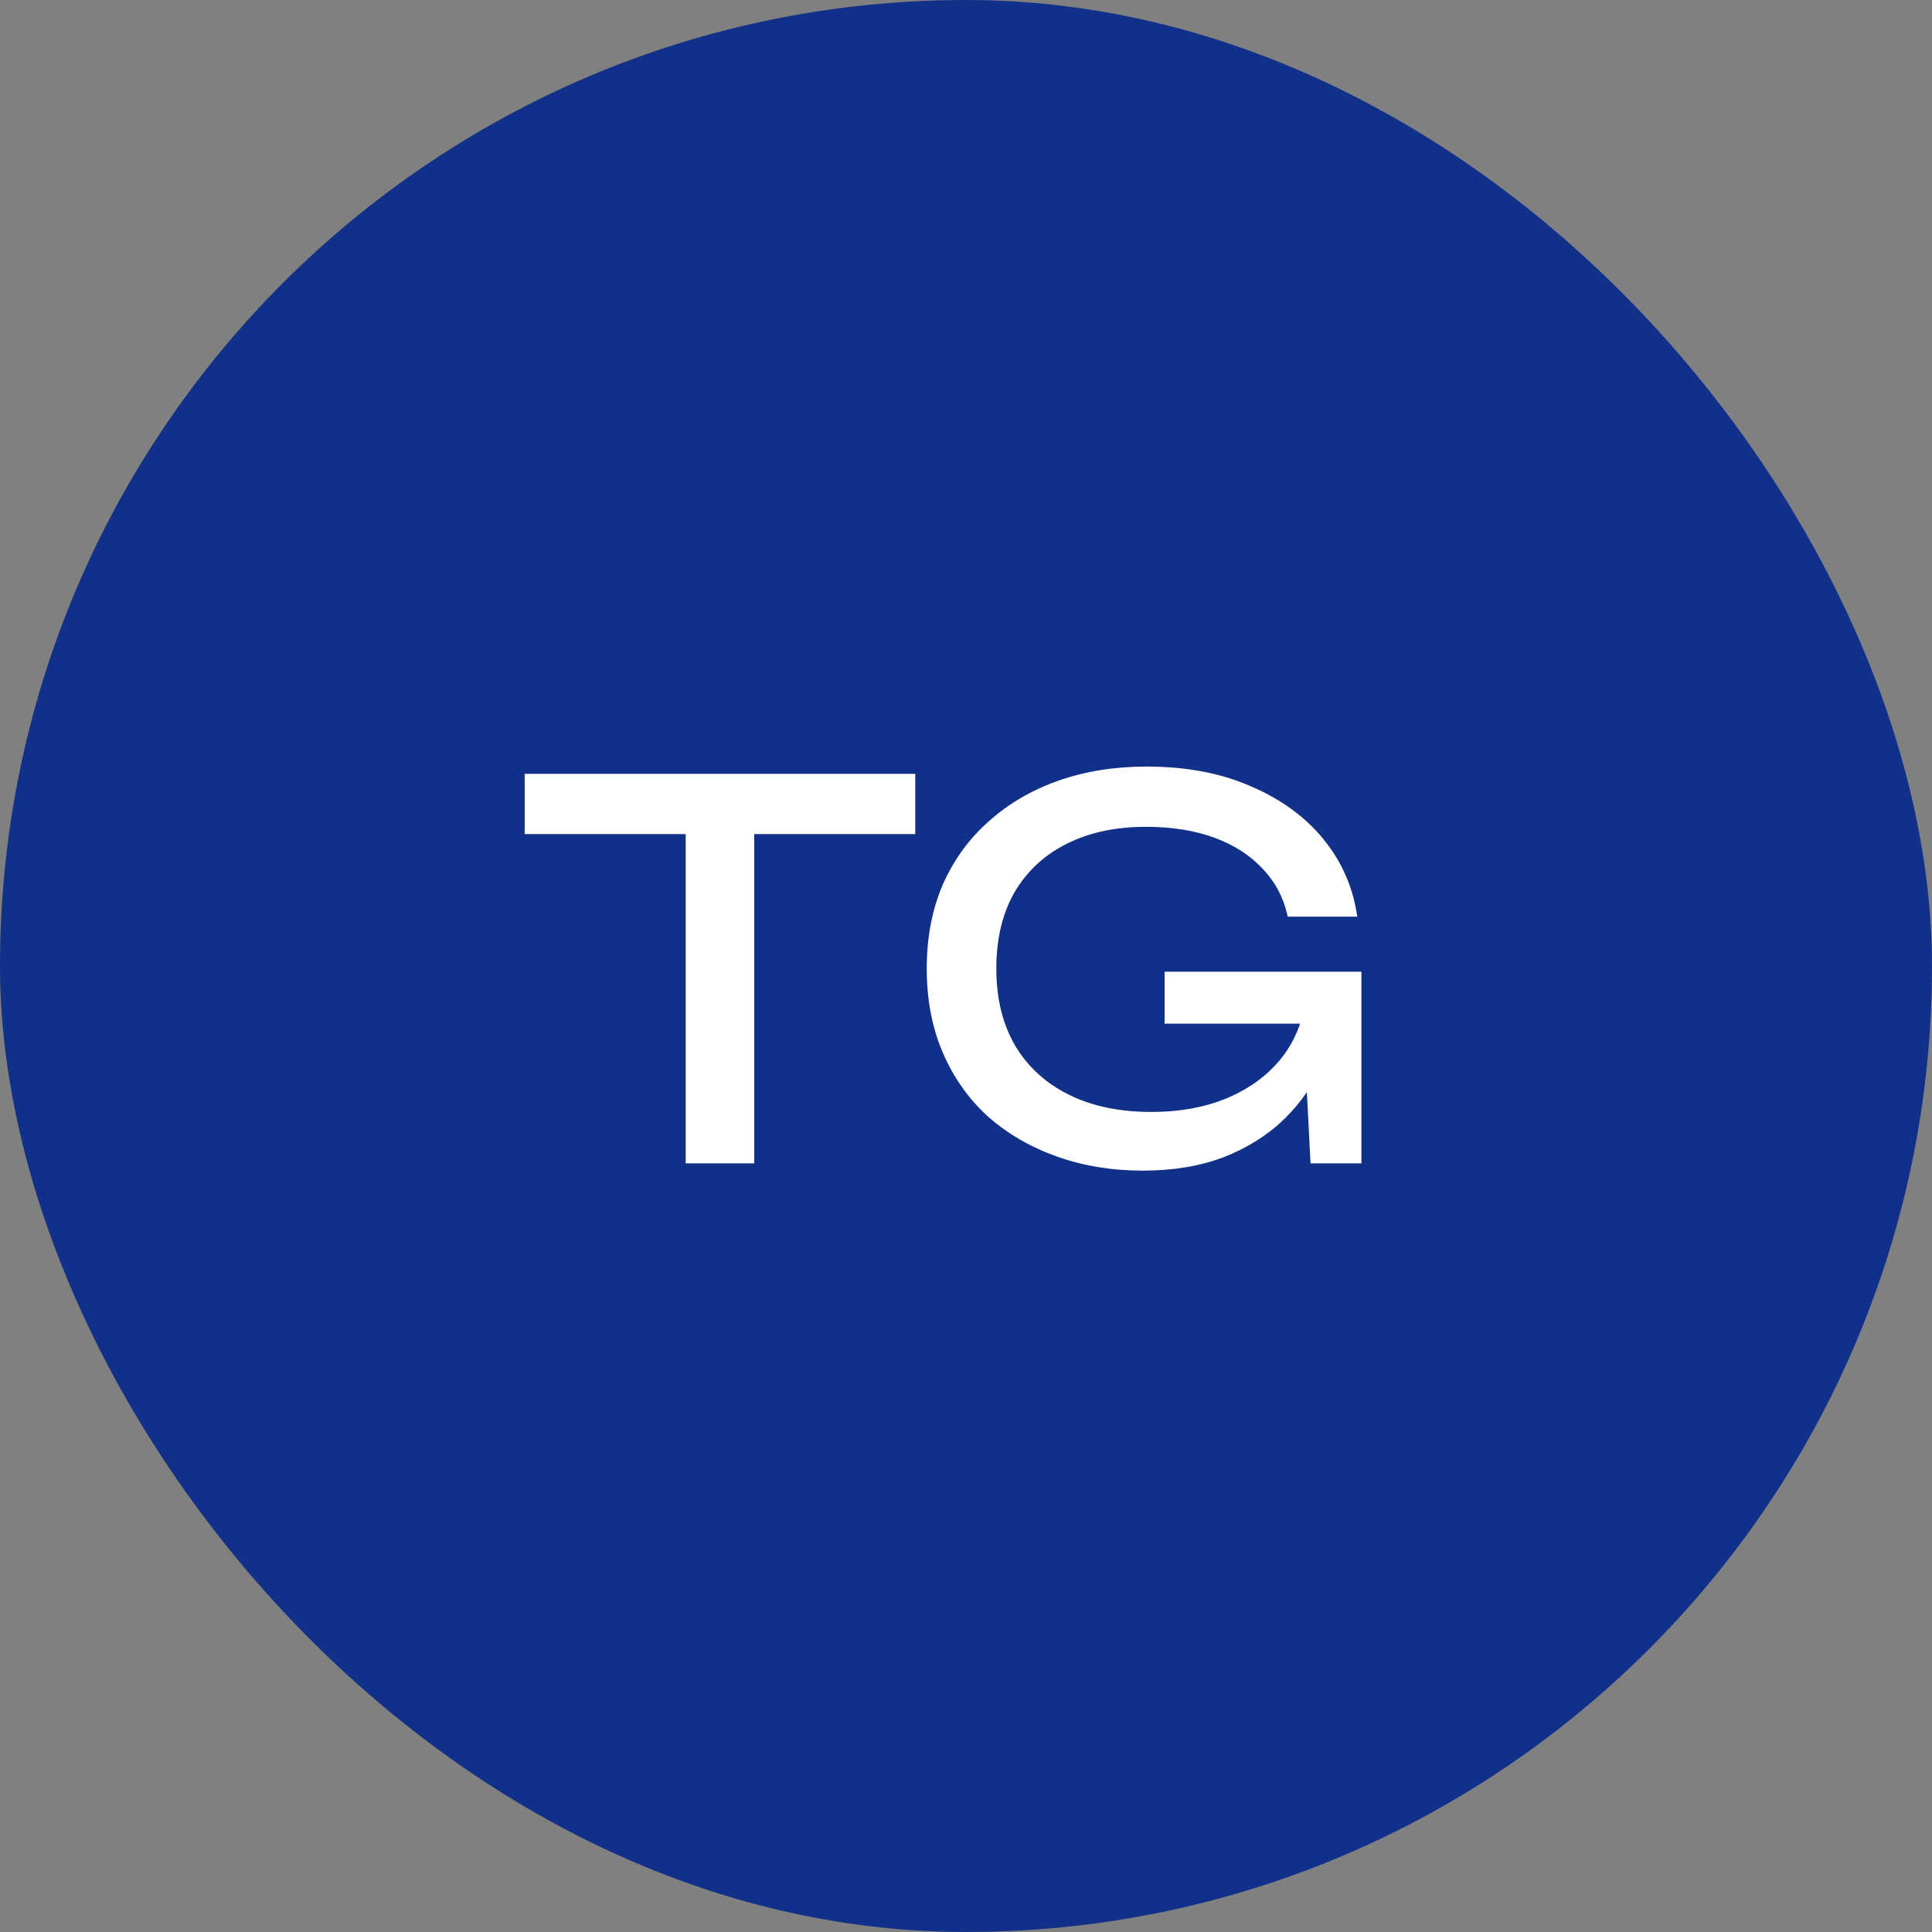 <?xml version="1.0" encoding="UTF-8"?> <svg xmlns="http://www.w3.org/2000/svg" width="93" height="93" viewBox="0 0 93 93" fill="none"><rect x="0" y="0" width="93" height="93" fill="#808080" stroke="none"/><rect width="93" height="93" rx="46.5" fill="#113089"></rect><path d="M33.007 38.775H36.307V56H33.007V38.775ZM25.257 37.25H44.057V40.15H25.257V37.25ZM64.36 47.85C64.344 49.017 64.119 50.117 63.685 51.15C63.252 52.167 62.635 53.067 61.835 53.85C61.035 54.633 60.06 55.25 58.91 55.7C57.777 56.133 56.477 56.35 55.01 56.35C53.527 56.35 52.152 56.125 50.885 55.675C49.619 55.225 48.51 54.583 47.56 53.75C46.627 52.9 45.902 51.875 45.385 50.675C44.869 49.475 44.61 48.125 44.61 46.625C44.61 45.125 44.869 43.775 45.385 42.575C45.919 41.375 46.66 40.358 47.61 39.525C48.56 38.675 49.677 38.025 50.96 37.575C52.244 37.125 53.652 36.9 55.185 36.9C57.102 36.9 58.777 37.217 60.21 37.85C61.66 38.467 62.827 39.317 63.71 40.4C64.594 41.483 65.135 42.725 65.335 44.125H61.985C61.802 43.242 61.402 42.475 60.785 41.825C60.185 41.175 59.41 40.675 58.46 40.325C57.51 39.975 56.41 39.8 55.16 39.8C53.694 39.8 52.419 40.075 51.335 40.625C50.269 41.158 49.435 41.933 48.835 42.95C48.252 43.967 47.96 45.192 47.96 46.625C47.96 48.058 48.26 49.292 48.86 50.325C49.477 51.358 50.344 52.15 51.46 52.7C52.577 53.25 53.894 53.525 55.41 53.525C56.877 53.525 58.16 53.275 59.26 52.775C60.36 52.275 61.227 51.583 61.86 50.7C62.494 49.8 62.835 48.758 62.885 47.575L64.36 47.85ZM56.06 49.275V46.775H65.535V56H63.085L62.685 48.225L63.46 49.275H56.06Z" fill="white"></path></svg> 